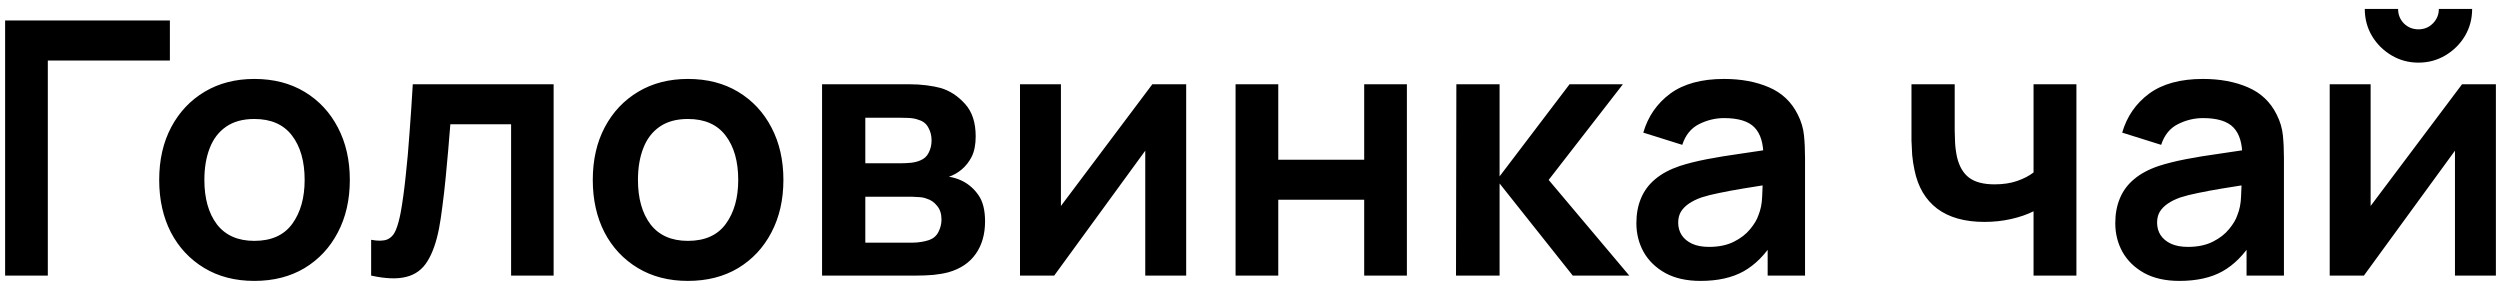 <?xml version="1.0" encoding="UTF-8"?> <svg xmlns="http://www.w3.org/2000/svg" width="127" height="15" viewBox="0 0 127 15" fill="none"> <path d="M0.26 14V1.04H8.63V3.074H2.429V14H0.26ZM12.92 14.27C11.948 14.27 11.099 14.051 10.373 13.613C9.647 13.175 9.083 12.572 8.681 11.804C8.285 11.03 8.087 10.142 8.087 9.14C8.087 8.12 8.291 7.226 8.699 6.458C9.107 5.69 9.674 5.09 10.4 4.658C11.126 4.226 11.966 4.01 12.92 4.01C13.898 4.01 14.75 4.229 15.476 4.667C16.202 5.105 16.766 5.711 17.168 6.485C17.57 7.253 17.771 8.138 17.771 9.14C17.771 10.148 17.567 11.039 17.159 11.813C16.757 12.581 16.193 13.184 15.467 13.622C14.741 14.054 13.892 14.27 12.92 14.27ZM12.92 12.236C13.784 12.236 14.426 11.948 14.846 11.372C15.266 10.796 15.476 10.052 15.476 9.14C15.476 8.198 15.263 7.448 14.837 6.89C14.411 6.326 13.772 6.044 12.92 6.044C12.338 6.044 11.858 6.176 11.48 6.44C11.108 6.698 10.832 7.061 10.652 7.529C10.472 7.991 10.382 8.528 10.382 9.14C10.382 10.082 10.595 10.835 11.021 11.399C11.453 11.957 12.086 12.236 12.92 12.236ZM18.854 14V12.182C19.208 12.248 19.481 12.242 19.673 12.164C19.865 12.08 20.009 11.924 20.105 11.696C20.201 11.468 20.285 11.165 20.357 10.787C20.453 10.253 20.537 9.638 20.609 8.942C20.687 8.246 20.753 7.502 20.807 6.71C20.867 5.918 20.921 5.108 20.969 4.28H28.124V14H25.964V6.314H22.877C22.847 6.704 22.811 7.142 22.769 7.628C22.727 8.108 22.682 8.594 22.634 9.086C22.586 9.578 22.532 10.046 22.472 10.49C22.418 10.928 22.361 11.303 22.301 11.615C22.163 12.317 21.965 12.872 21.707 13.28C21.455 13.688 21.101 13.949 20.645 14.063C20.189 14.183 19.592 14.162 18.854 14ZM34.946 14.27C33.974 14.27 33.125 14.051 32.399 13.613C31.673 13.175 31.109 12.572 30.707 11.804C30.311 11.03 30.113 10.142 30.113 9.14C30.113 8.12 30.317 7.226 30.725 6.458C31.133 5.69 31.7 5.09 32.426 4.658C33.152 4.226 33.992 4.01 34.946 4.01C35.924 4.01 36.776 4.229 37.502 4.667C38.228 5.105 38.792 5.711 39.194 6.485C39.596 7.253 39.797 8.138 39.797 9.14C39.797 10.148 39.593 11.039 39.185 11.813C38.783 12.581 38.219 13.184 37.493 13.622C36.767 14.054 35.918 14.27 34.946 14.27ZM34.946 12.236C35.81 12.236 36.452 11.948 36.872 11.372C37.292 10.796 37.502 10.052 37.502 9.14C37.502 8.198 37.289 7.448 36.863 6.89C36.437 6.326 35.798 6.044 34.946 6.044C34.364 6.044 33.884 6.176 33.506 6.44C33.134 6.698 32.858 7.061 32.678 7.529C32.498 7.991 32.408 8.528 32.408 9.14C32.408 10.082 32.621 10.835 33.047 11.399C33.479 11.957 34.112 12.236 34.946 12.236ZM41.761 14V4.28H46.181C46.498 4.28 46.795 4.298 47.072 4.334C47.347 4.37 47.584 4.415 47.782 4.469C48.251 4.607 48.664 4.877 49.025 5.279C49.385 5.675 49.565 6.224 49.565 6.926C49.565 7.34 49.498 7.682 49.367 7.952C49.234 8.216 49.06 8.438 48.844 8.618C48.742 8.702 48.638 8.774 48.529 8.834C48.422 8.894 48.313 8.942 48.206 8.978C48.44 9.014 48.661 9.083 48.871 9.185C49.202 9.347 49.477 9.587 49.7 9.905C49.928 10.223 50.041 10.67 50.041 11.246C50.041 11.9 49.883 12.452 49.565 12.902C49.252 13.346 48.794 13.655 48.188 13.829C47.965 13.889 47.711 13.934 47.422 13.964C47.135 13.988 46.84 14 46.541 14H41.761ZM43.958 12.326H46.388C46.514 12.326 46.651 12.314 46.801 12.29C46.952 12.266 47.087 12.233 47.206 12.191C47.422 12.113 47.578 11.975 47.675 11.777C47.776 11.579 47.828 11.372 47.828 11.156C47.828 10.862 47.752 10.628 47.602 10.454C47.459 10.274 47.285 10.154 47.081 10.094C46.961 10.046 46.828 10.019 46.684 10.013C46.547 10.001 46.432 9.995 46.343 9.995H43.958V12.326ZM43.958 8.294H45.758C45.944 8.294 46.123 8.285 46.297 8.267C46.477 8.243 46.627 8.204 46.748 8.15C46.946 8.072 47.09 7.94 47.179 7.754C47.276 7.568 47.324 7.361 47.324 7.133C47.324 6.893 47.27 6.677 47.161 6.485C47.059 6.287 46.895 6.155 46.666 6.089C46.517 6.029 46.334 5.996 46.117 5.99C45.907 5.984 45.773 5.981 45.712 5.981H43.958V8.294ZM60.258 4.28V14H58.179V7.655L53.553 14H51.816V4.28H53.895V10.463L58.539 4.28H60.258ZM62.767 14V4.28H64.936V8.114H69.301V4.28H71.47V14H69.301V10.148H64.936V14H62.767ZM73.965 14L73.983 4.28H76.179V8.96L79.734 4.28H82.443L78.672 9.14L82.767 14H79.896L76.179 9.32V14H73.965ZM86.386 14.27C85.684 14.27 85.09 14.138 84.604 13.874C84.118 13.604 83.749 13.247 83.497 12.803C83.251 12.359 83.128 11.87 83.128 11.336C83.128 10.868 83.206 10.448 83.362 10.076C83.518 9.698 83.758 9.374 84.082 9.104C84.406 8.828 84.826 8.603 85.342 8.429C85.732 8.303 86.188 8.189 86.71 8.087C87.238 7.985 87.808 7.892 88.42 7.808C89.038 7.718 89.683 7.622 90.355 7.52L89.581 7.961C89.587 7.289 89.437 6.794 89.131 6.476C88.825 6.158 88.309 5.999 87.583 5.999C87.145 5.999 86.722 6.101 86.314 6.305C85.906 6.509 85.621 6.86 85.459 7.358L83.479 6.737C83.719 5.915 84.175 5.255 84.847 4.757C85.525 4.259 86.437 4.01 87.583 4.01C88.447 4.01 89.206 4.151 89.86 4.433C90.52 4.715 91.009 5.177 91.327 5.819C91.501 6.161 91.606 6.512 91.642 6.872C91.678 7.226 91.696 7.613 91.696 8.033V14H89.797V11.894L90.112 12.236C89.674 12.938 89.161 13.454 88.573 13.784C87.991 14.108 87.262 14.27 86.386 14.27ZM86.818 12.542C87.31 12.542 87.73 12.455 88.078 12.281C88.426 12.107 88.702 11.894 88.906 11.642C89.116 11.39 89.257 11.153 89.329 10.931C89.443 10.655 89.506 10.34 89.518 9.986C89.536 9.626 89.545 9.335 89.545 9.113L90.211 9.311C89.557 9.413 88.996 9.503 88.528 9.581C88.06 9.659 87.658 9.734 87.322 9.806C86.986 9.872 86.689 9.947 86.431 10.031C86.179 10.121 85.966 10.226 85.792 10.346C85.618 10.466 85.483 10.604 85.387 10.76C85.297 10.916 85.252 11.099 85.252 11.309C85.252 11.549 85.312 11.762 85.432 11.948C85.552 12.128 85.726 12.272 85.954 12.38C86.188 12.488 86.476 12.542 86.818 12.542ZM103.304 14V10.733C102.968 10.901 102.584 11.033 102.152 11.129C101.726 11.225 101.279 11.273 100.811 11.273C99.809 11.273 99.008 11.048 98.408 10.598C97.814 10.148 97.43 9.494 97.256 8.636C97.202 8.39 97.163 8.135 97.139 7.871C97.121 7.601 97.109 7.358 97.103 7.142C97.103 6.92 97.103 6.752 97.103 6.638V4.28H99.299V6.638C99.299 6.77 99.305 6.965 99.317 7.223C99.329 7.475 99.362 7.727 99.416 7.979C99.53 8.459 99.737 8.81 100.037 9.032C100.337 9.254 100.766 9.365 101.324 9.365C101.756 9.365 102.137 9.308 102.467 9.194C102.797 9.08 103.076 8.936 103.304 8.762V4.28H105.482V14H103.304ZM110.714 14.27C110.012 14.27 109.418 14.138 108.932 13.874C108.446 13.604 108.077 13.247 107.825 12.803C107.579 12.359 107.456 11.87 107.456 11.336C107.456 10.868 107.534 10.448 107.69 10.076C107.846 9.698 108.086 9.374 108.41 9.104C108.734 8.828 109.154 8.603 109.67 8.429C110.06 8.303 110.516 8.189 111.038 8.087C111.566 7.985 112.136 7.892 112.748 7.808C113.366 7.718 114.011 7.622 114.683 7.52L113.909 7.961C113.915 7.289 113.765 6.794 113.459 6.476C113.153 6.158 112.637 5.999 111.911 5.999C111.473 5.999 111.05 6.101 110.642 6.305C110.234 6.509 109.949 6.86 109.787 7.358L107.807 6.737C108.047 5.915 108.503 5.255 109.175 4.757C109.853 4.259 110.765 4.01 111.911 4.01C112.775 4.01 113.534 4.151 114.188 4.433C114.848 4.715 115.337 5.177 115.655 5.819C115.829 6.161 115.934 6.512 115.97 6.872C116.006 7.226 116.024 7.613 116.024 8.033V14H114.125V11.894L114.44 12.236C114.002 12.938 113.489 13.454 112.901 13.784C112.319 14.108 111.59 14.27 110.714 14.27ZM111.146 12.542C111.638 12.542 112.058 12.455 112.406 12.281C112.754 12.107 113.03 11.894 113.234 11.642C113.444 11.39 113.585 11.153 113.657 10.931C113.771 10.655 113.834 10.34 113.846 9.986C113.864 9.626 113.873 9.335 113.873 9.113L114.539 9.311C113.885 9.413 113.324 9.503 112.856 9.581C112.388 9.659 111.986 9.734 111.65 9.806C111.314 9.872 111.017 9.947 110.759 10.031C110.507 10.121 110.294 10.226 110.12 10.346C109.946 10.466 109.811 10.604 109.715 10.76C109.625 10.916 109.58 11.099 109.58 11.309C109.58 11.549 109.64 11.762 109.76 11.948C109.88 12.128 110.054 12.272 110.282 12.38C110.516 12.488 110.804 12.542 111.146 12.542ZM122.858 3.182C122.36 3.182 121.904 3.059 121.49 2.813C121.076 2.567 120.746 2.24 120.5 1.832C120.254 1.418 120.131 0.959 120.131 0.455H121.823C121.823 0.743 121.922 0.989 122.12 1.193C122.324 1.391 122.57 1.49 122.858 1.49C123.146 1.49 123.389 1.391 123.587 1.193C123.791 0.989 123.893 0.743 123.893 0.455H125.585C125.585 0.959 125.462 1.418 125.216 1.832C124.97 2.24 124.64 2.567 124.226 2.813C123.812 3.059 123.356 3.182 122.858 3.182ZM126.791 4.28V14H124.712V7.655L120.086 14H118.349V4.28H120.428V10.463L125.072 4.28H126.791Z" fill="black"></path> </svg> 